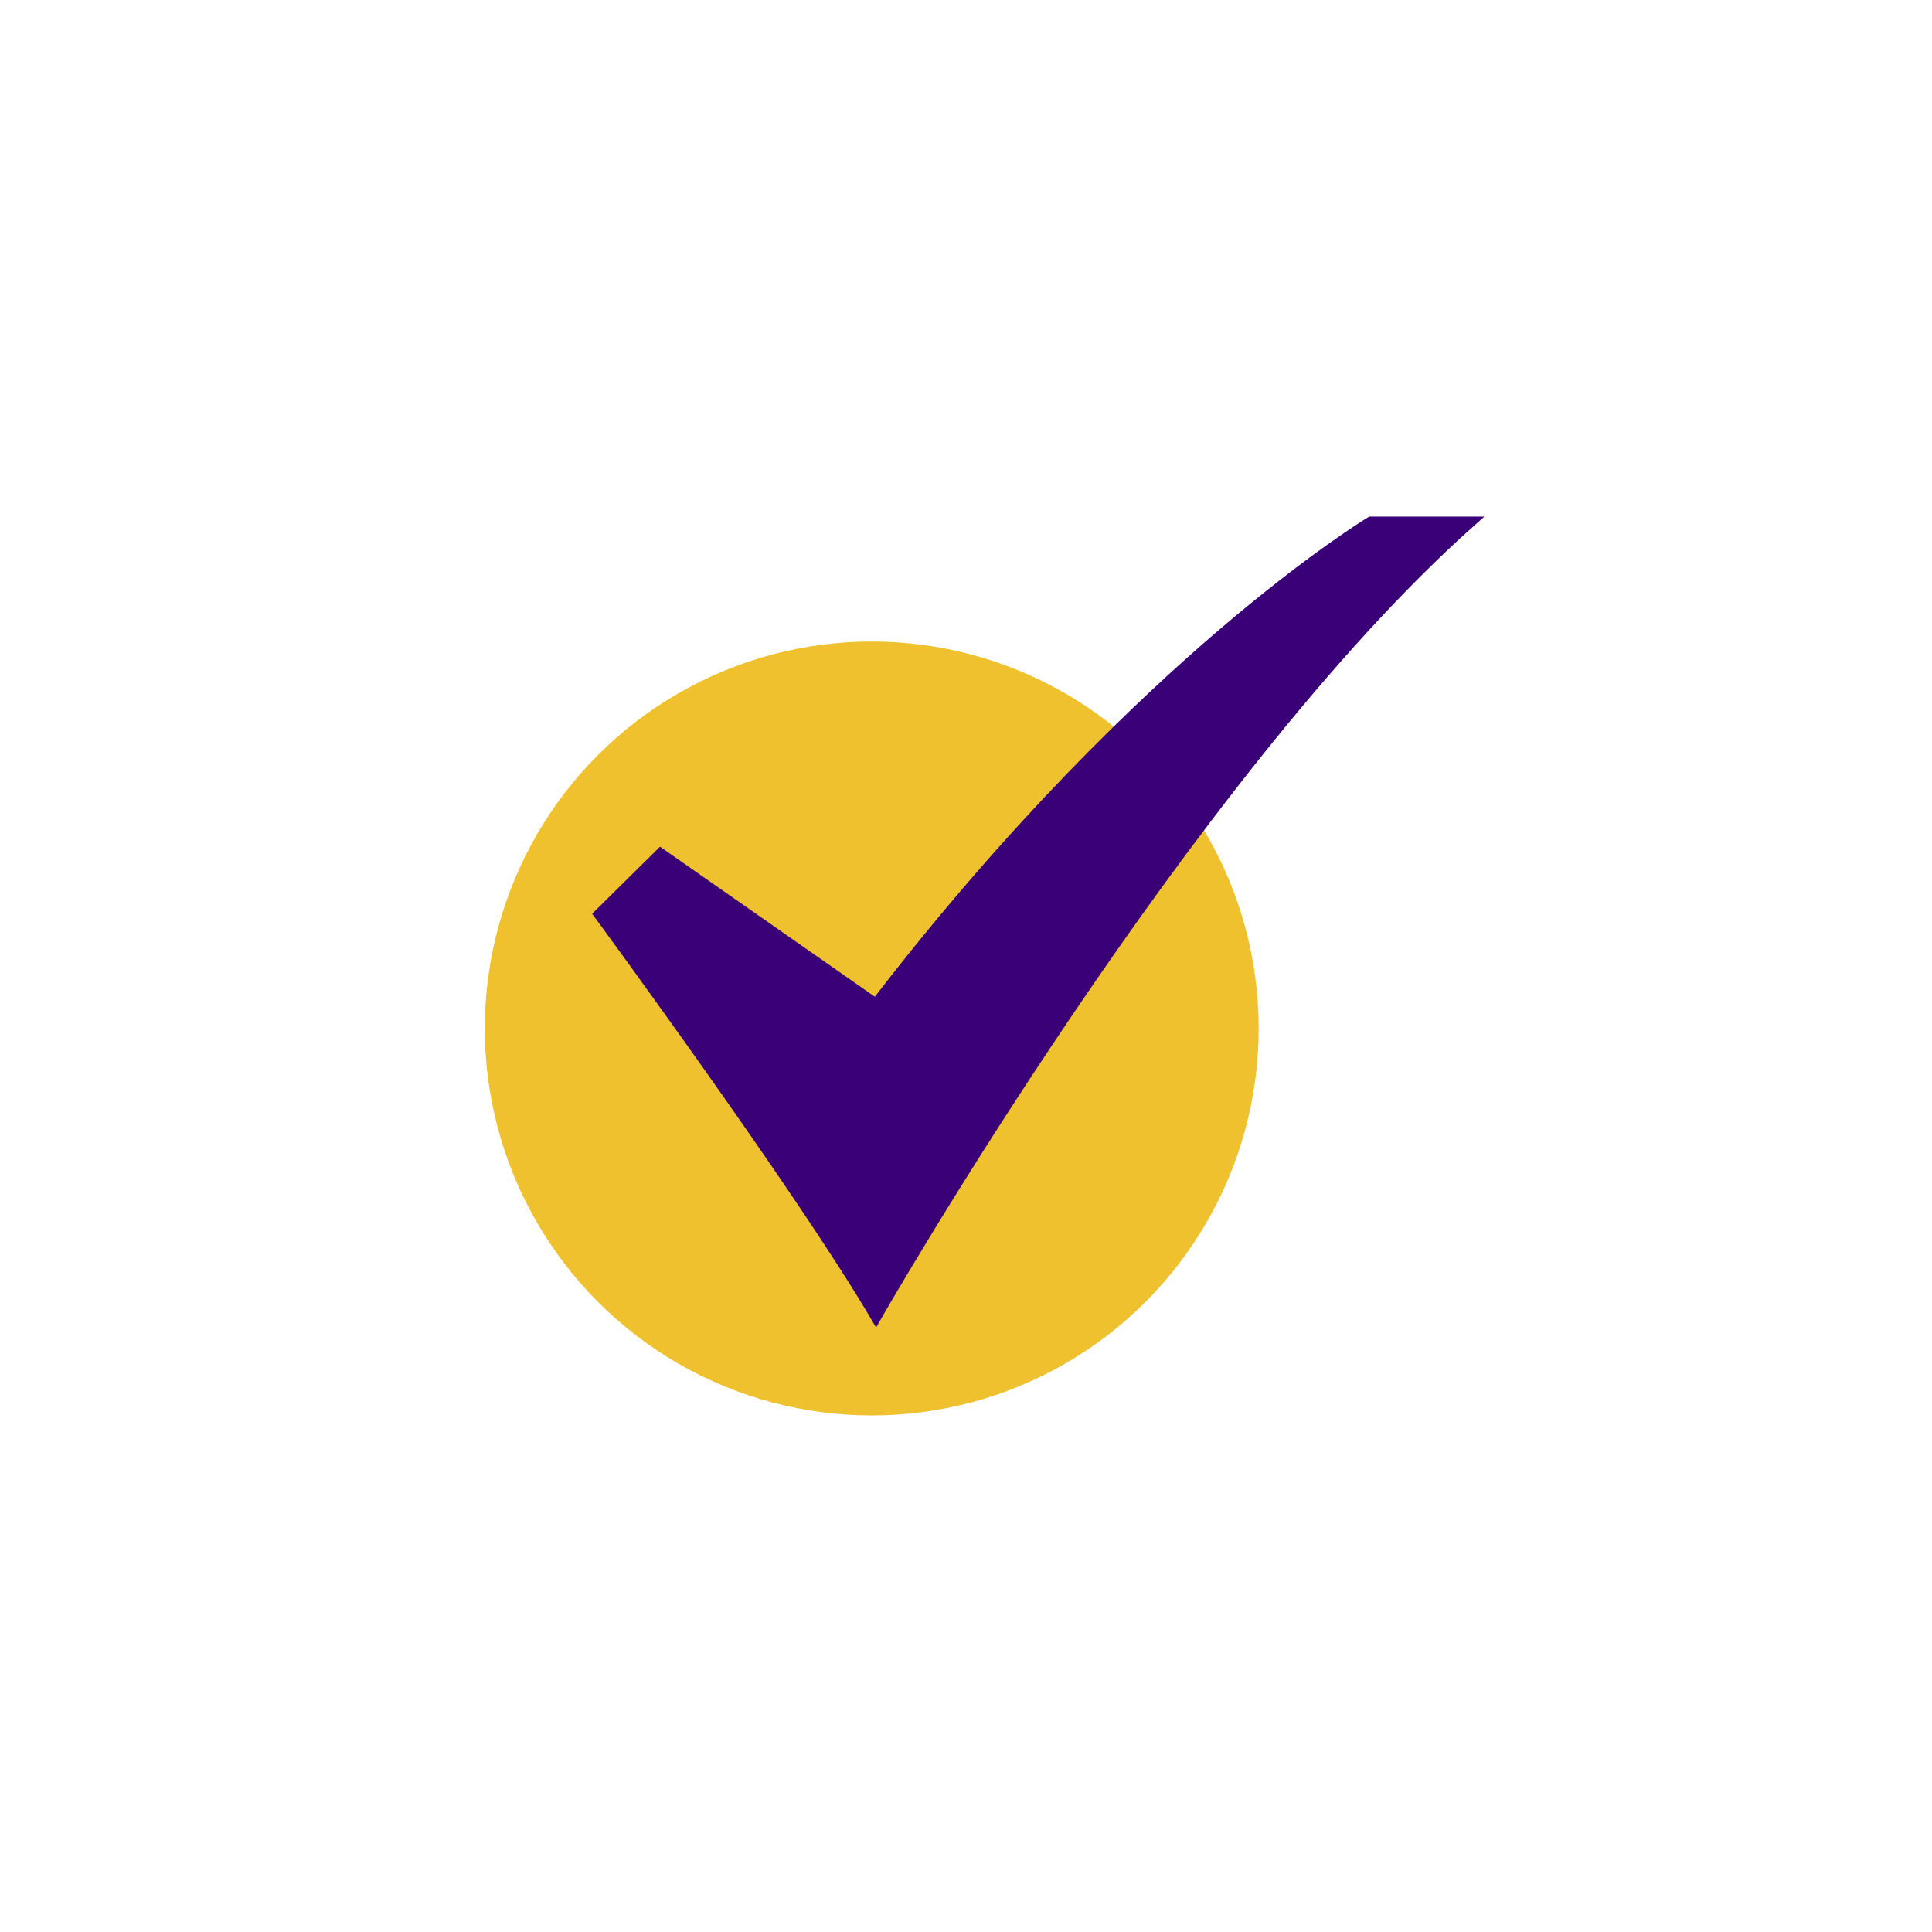 <?xml version="1.0" encoding="UTF-8"?>
<svg xmlns="http://www.w3.org/2000/svg" xmlns:xlink="http://www.w3.org/1999/xlink" version="1.1" width="512" height="512" x="0" y="0" viewBox="0 0 520 520" style="enable-background:new 0 0 512 512" xml:space="preserve" class="">
  <g transform="matrix(0.59,1.4450832229938768e-16,-1.4450832229938768e-16,0.59,111.6,106.6)">
    <g data-name="15-Checked">
      <circle cx="208.52" cy="288.5" r="176.52" fill="#efc12e" opacity="1" data-original="#b0ef8f" class=""></circle>
      <path fill="#3a0078" d="m210.516 424.937-2.239-3.815c-34.2-58.27-125.082-181.928-126-183.17l-1.311-1.781 30.963-30.6 98.012 68.439c61.711-80.079 119.283-135.081 156.837-167.2C407.859 71.675 434.6 55.5 434.87 55.345l.608-.364H488l-5.017 4.468C353.954 174.375 214.1 418.639 212.707 421.093z" opacity="1" data-original="#009045" class=""></path>
    </g>
  </g>
</svg>
